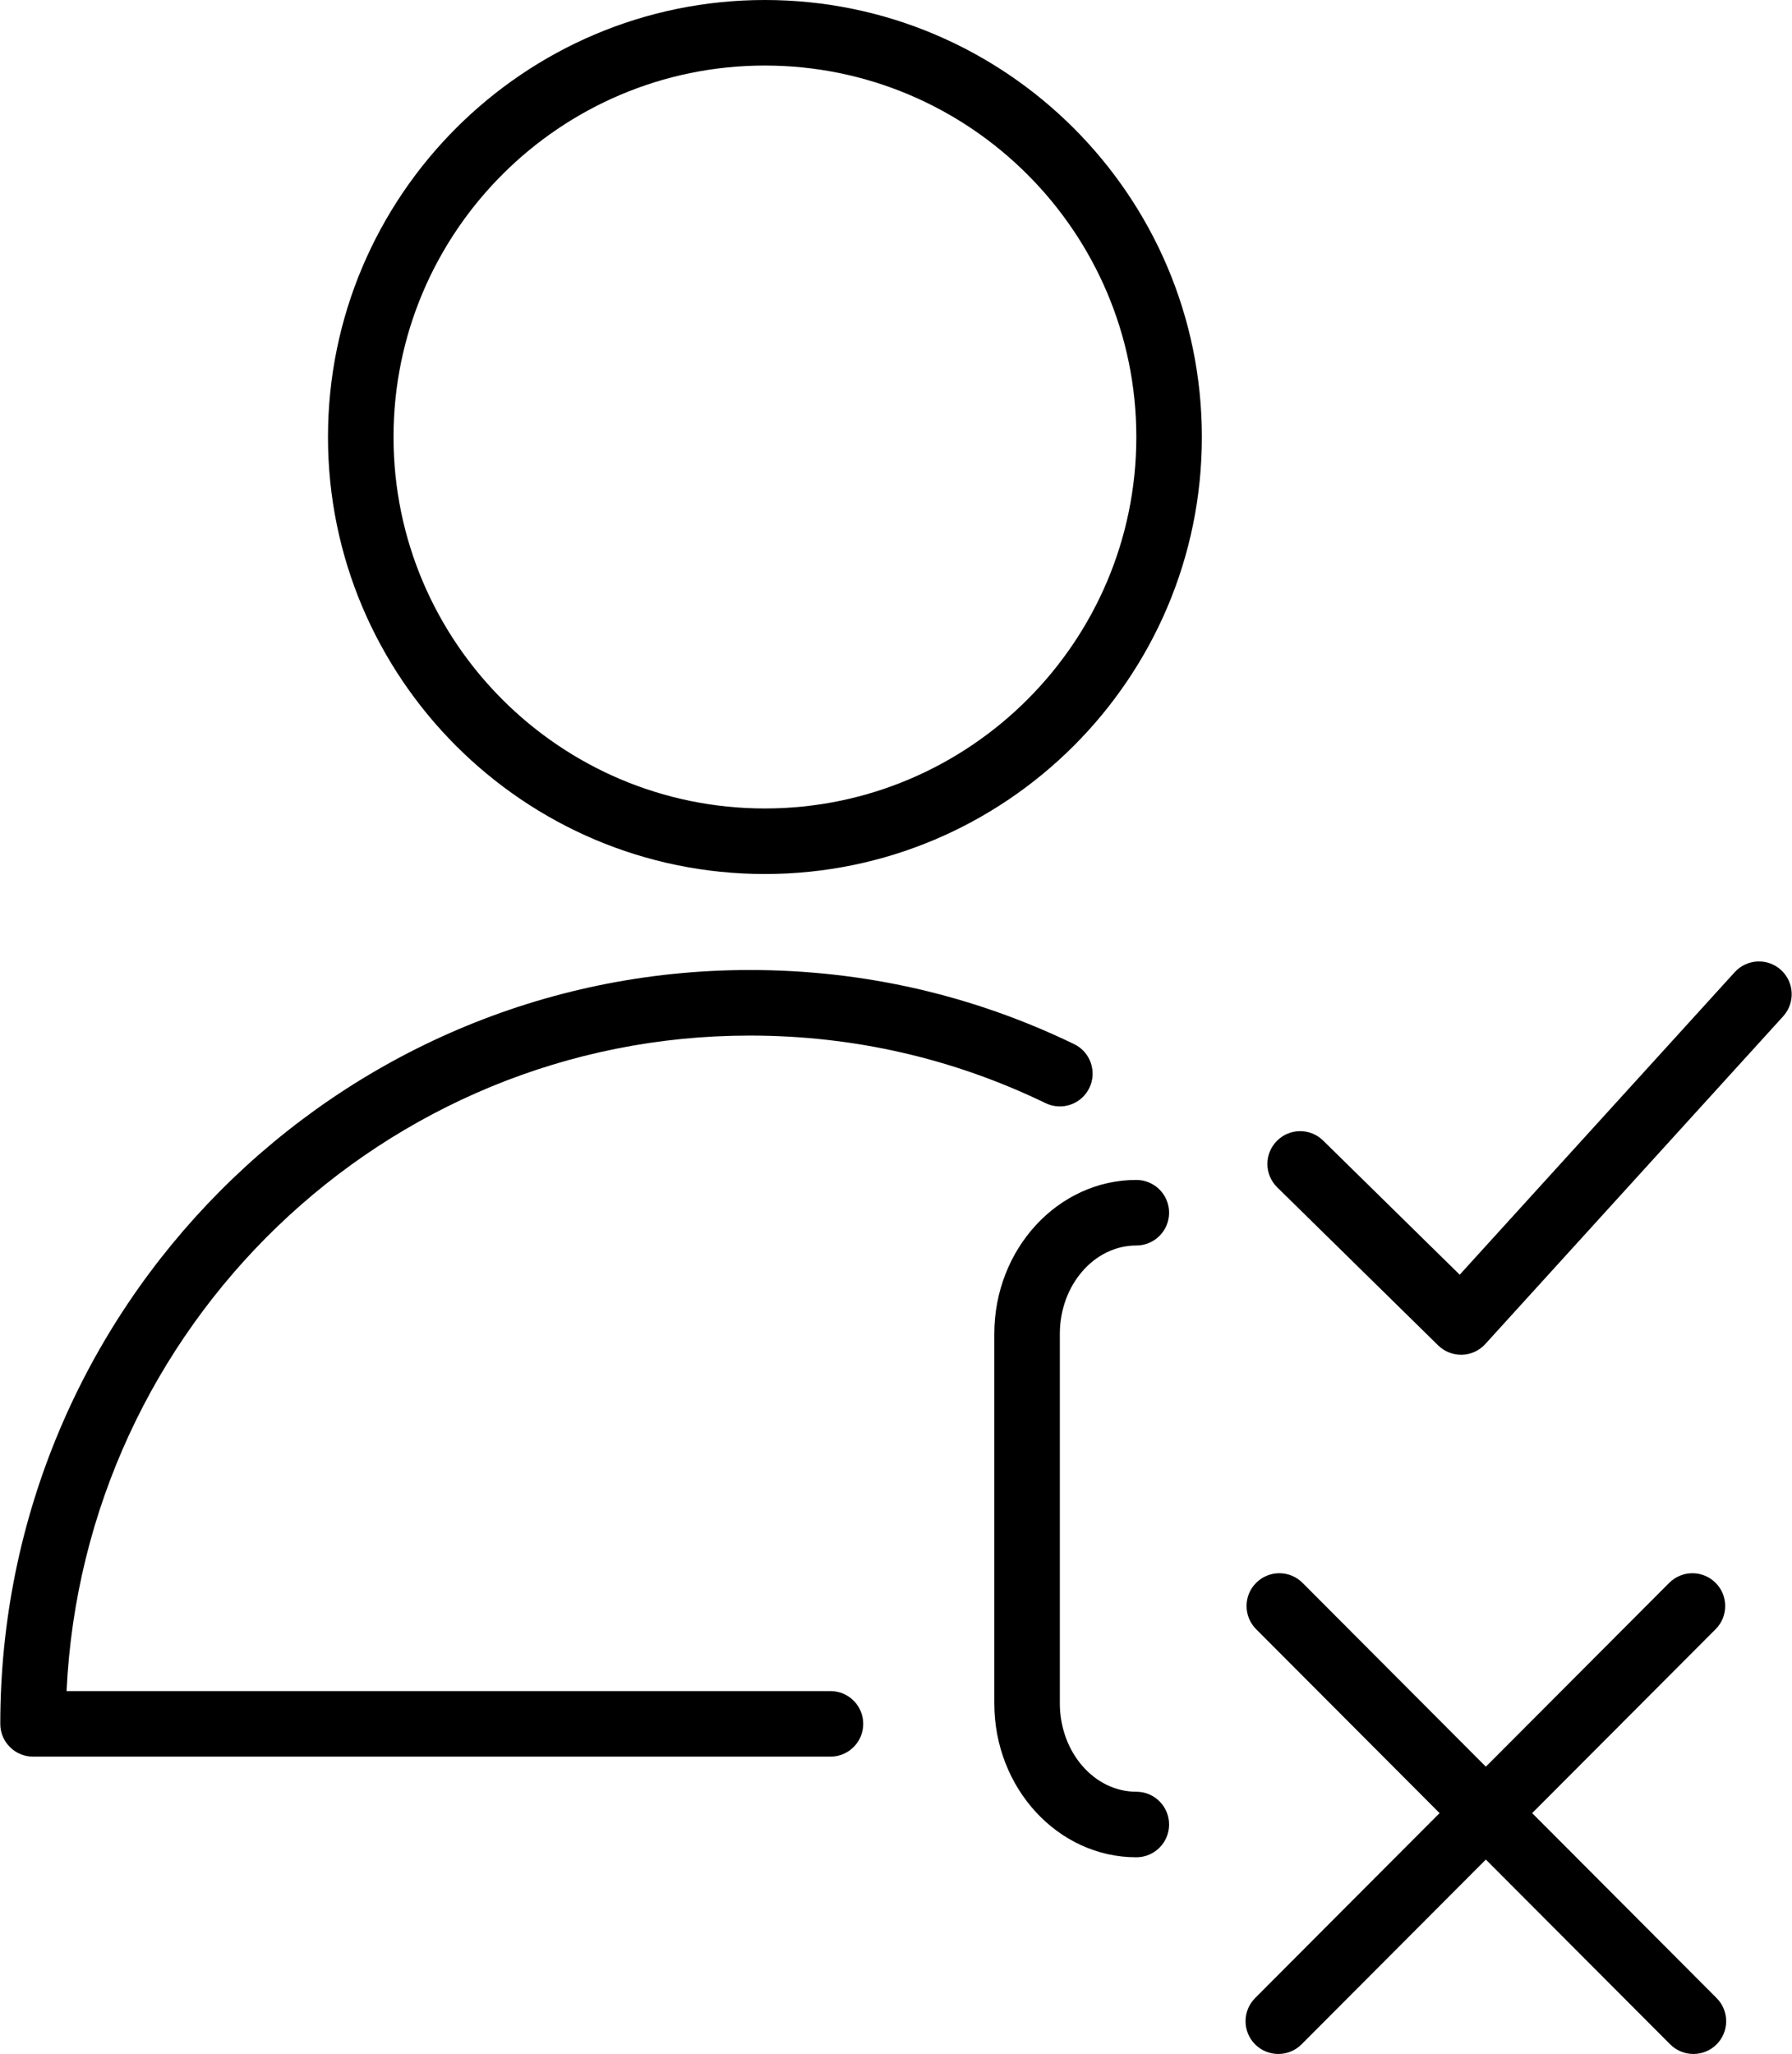 <?xml version="1.0" encoding="UTF-8"?> <!-- Creator: CorelDRAW 2017 --> <svg xmlns="http://www.w3.org/2000/svg" xmlns:xlink="http://www.w3.org/1999/xlink" xml:space="preserve" width="685px" height="785px" style="shape-rendering:geometricPrecision; text-rendering:geometricPrecision; image-rendering:optimizeQuality; fill-rule:evenodd; clip-rule:evenodd" viewBox="0 0 802.52 919.97"> <defs> <style type="text/css"> <![CDATA[ .fil0 {fill:black} ]]> </style> </defs> <g id="Слой_x0020_1">  <g id="_911130320"> <g> <path class="fil0" d="M797.72 434.45c-5.99,-5.46 -15.29,-5.01 -20.74,0.99l-123.19 135.5 -61.19 -60.09c-5.78,-5.68 -15.07,-5.6 -20.75,0.2 -5.69,5.78 -5.6,15.08 0.19,20.76l72.08 70.78c2.75,2.7 6.44,4.2 10.29,4.2 0.13,0 0.27,0 0.41,0 3.99,-0.11 7.76,-1.85 10.44,-4.8l133.44 -146.8c5.45,-6.01 5.01,-15.29 -0.98,-20.74z"></path> <path class="fil0" d="M686.24 812.09l82.19 -82.38c5.73,-5.74 5.72,-15.05 -0.02,-20.77 -5.74,-5.73 -15.04,-5.72 -20.76,0.02l-82.15 82.33 -82.13 -82.33c-5.72,-5.75 -15.02,-5.75 -20.76,-0.02 -5.75,5.72 -5.75,15.02 -0.02,20.77l82.18 82.38 -82.63 82.83c-5.73,5.73 -5.72,15.04 0.02,20.77 2.86,2.85 6.61,4.28 10.37,4.28 3.76,0 7.52,-1.44 10.39,-4.3l82.58 -82.78 82.59 82.78c2.86,2.86 6.63,4.3 10.39,4.3 3.75,0 7.5,-1.43 10.37,-4.28 5.74,-5.73 5.75,-15.03 0.02,-20.77l-82.63 -82.83z"></path> <path class="fil0" d="M508.91 557.85c8.12,0 14.69,-6.57 14.69,-14.68 0,-8.11 -6.57,-14.68 -14.69,-14.68 -35.07,0 -63.61,30.94 -63.61,68.95l0 165.48c0,38.03 28.54,68.95 63.61,68.95 8.12,0 14.69,-6.57 14.69,-14.68 0,-8.11 -6.57,-14.68 -14.69,-14.68 -18.88,0 -34.25,-17.76 -34.25,-39.59l0 -165.48c0,-21.83 15.37,-39.59 34.25,-39.59z"></path> <path class="fil0" d="M371.9 757.43l-342.2 0c7.64,-163.2 141.98,-293.6 306.04,-293.6 46.42,0 91.01,10.18 132.53,30.27 7.32,3.53 16.08,0.48 19.61,-6.82 3.53,-7.3 0.47,-16.08 -6.82,-19.62 -45.55,-22.02 -94.43,-33.19 -145.32,-33.19 -185.13,0 -335.74,151.47 -335.74,337.64 0,8.12 6.57,14.68 14.68,14.68l357.22 0c8.11,0 14.68,-6.56 14.68,-14.68 0,-8.11 -6.57,-14.68 -14.68,-14.68z"></path> <path class="fil0" d="M342.5 0c-107.9,0 -195.7,87.81 -195.7,195.74 0,107.93 87.79,195.73 195.7,195.73 107.95,0 195.78,-87.8 195.78,-195.73 0,-107.93 -87.83,-195.74 -195.78,-195.74zm0 362.11c-91.72,0 -166.34,-74.63 -166.34,-166.37 0,-91.74 74.62,-166.38 166.34,-166.38 91.76,0 166.42,74.64 166.42,166.38 0,91.74 -74.66,166.37 -166.42,166.37z"></path> </g> </g> </g> </svg> 